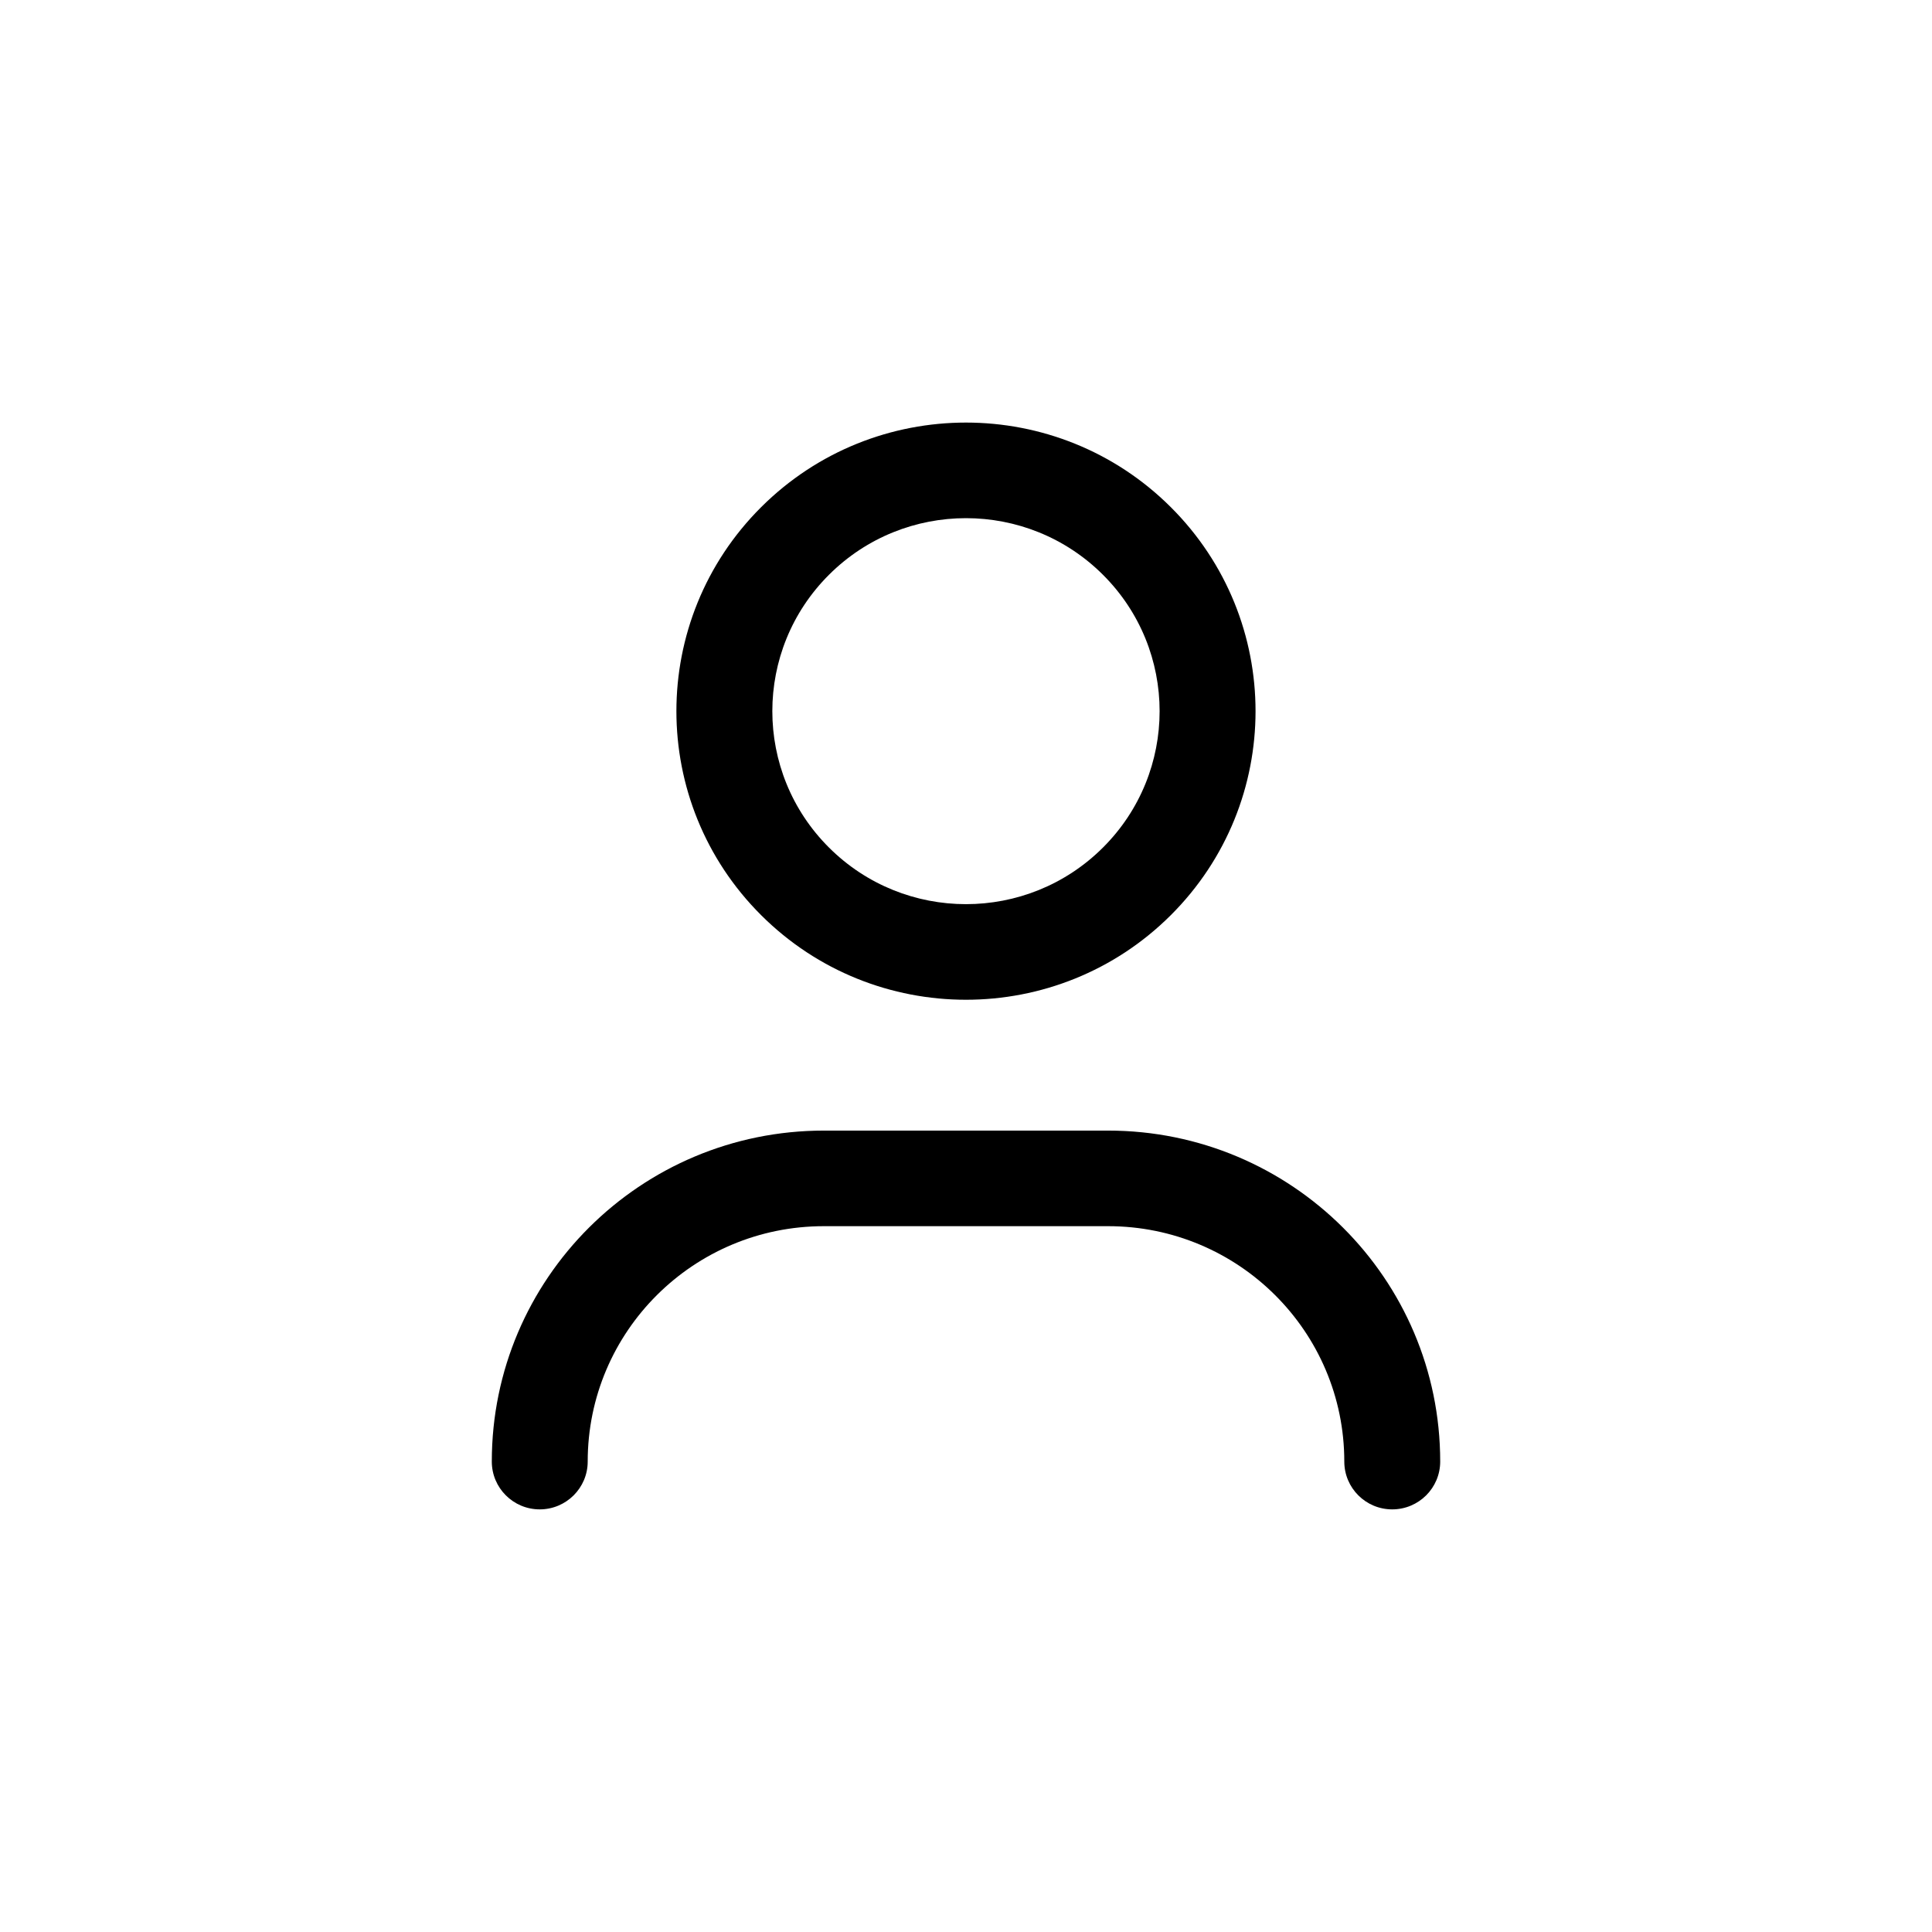 <svg width="36" height="36" viewBox="0 0 36 36" fill="currentColor" xmlns="http://www.w3.org/2000/svg">
<path fill-rule="evenodd" clip-rule="evenodd" d="M20.551 10.709C19.142 9.304 16.857 9.304 15.448 10.709C14.039 12.113 14.039 14.39 15.448 15.794C16.857 17.199 19.142 17.199 20.551 15.794C21.96 14.39 21.96 12.113 20.551 10.709ZM14.184 9.449C16.291 7.349 19.708 7.349 21.815 9.449C23.922 11.549 23.922 14.954 21.815 17.054C19.708 19.154 16.291 19.154 14.184 17.054C12.077 14.954 12.077 11.549 14.184 9.449ZM15.352 22.848C12.921 22.848 10.951 24.812 10.951 27.234C10.951 27.726 10.55 28.125 10.057 28.125C9.564 28.125 9.164 27.726 9.164 27.234C9.164 23.828 11.934 21.067 15.352 21.067H20.647C24.065 21.067 26.836 23.828 26.836 27.234C26.836 27.726 26.436 28.125 25.942 28.125C25.448 28.125 25.049 27.726 25.049 27.234C25.049 24.812 23.078 22.848 20.647 22.848H15.352Z" fill="HSL(0, 0%, 46.7%)"></path>
</svg>